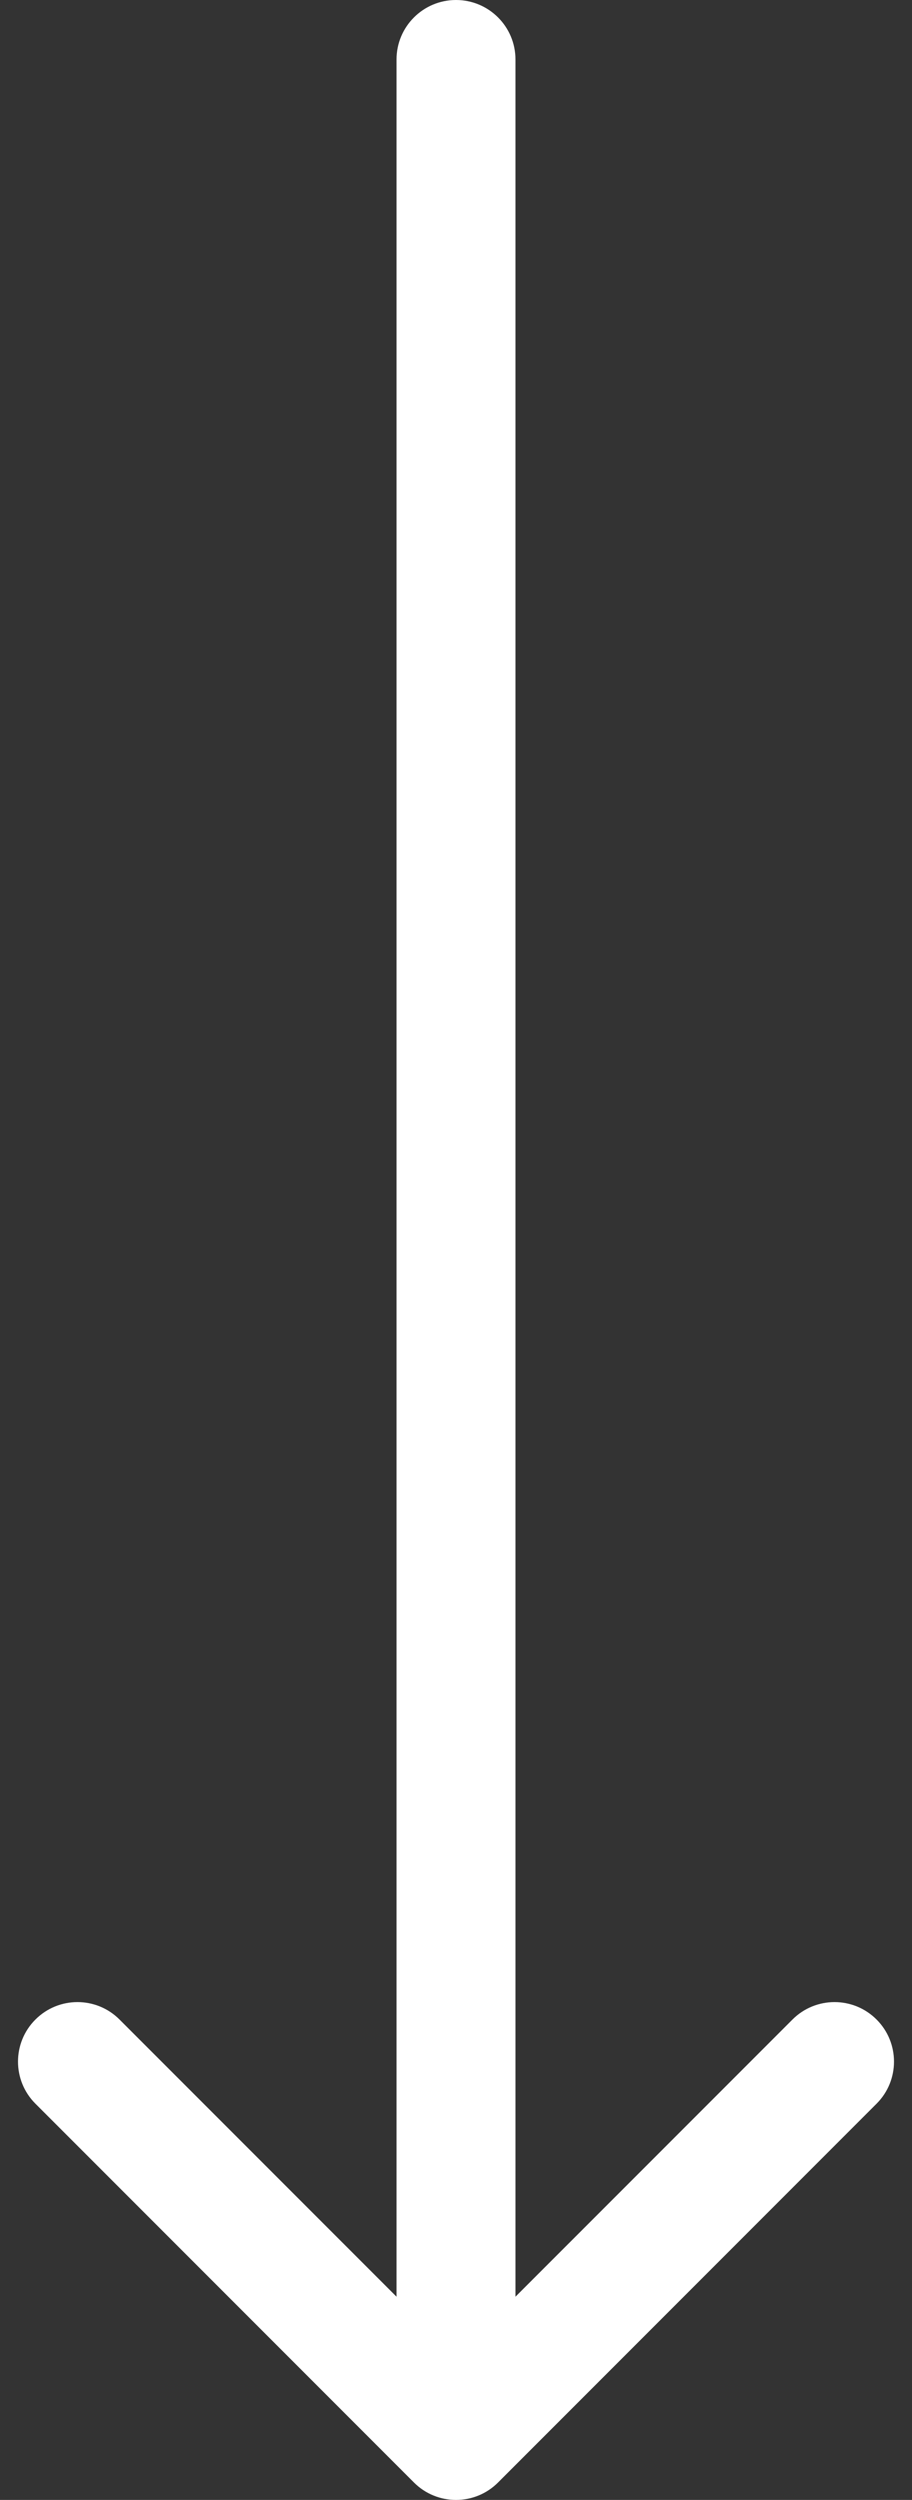 <?xml version="1.0" encoding="UTF-8"?> <svg xmlns="http://www.w3.org/2000/svg" width="46" height="126" viewBox="0 0 46 126" fill="none"><rect x="0" y="0" width="46" height="126" fill="#333333" stroke="none"/><path d="M26 3C26 1.343 24.657 7.24234e-08 23 0C21.343 -7.24234e-08 20 1.343 20 3L23 3L26 3ZM20.879 125.121C22.05 126.293 23.95 126.293 25.121 125.121L44.213 106.029C45.385 104.858 45.385 102.958 44.213 101.787C43.042 100.615 41.142 100.615 39.971 101.787L23 118.757L6.029 101.787C4.858 100.615 2.958 100.615 1.787 101.787C0.615 102.958 0.615 104.858 1.787 106.029L20.879 125.121ZM23 3L20 3L20 123L23 123L26 123L26 3L23 3Z" fill="white" style="fill:white;fill-opacity:1;"></path></svg> 